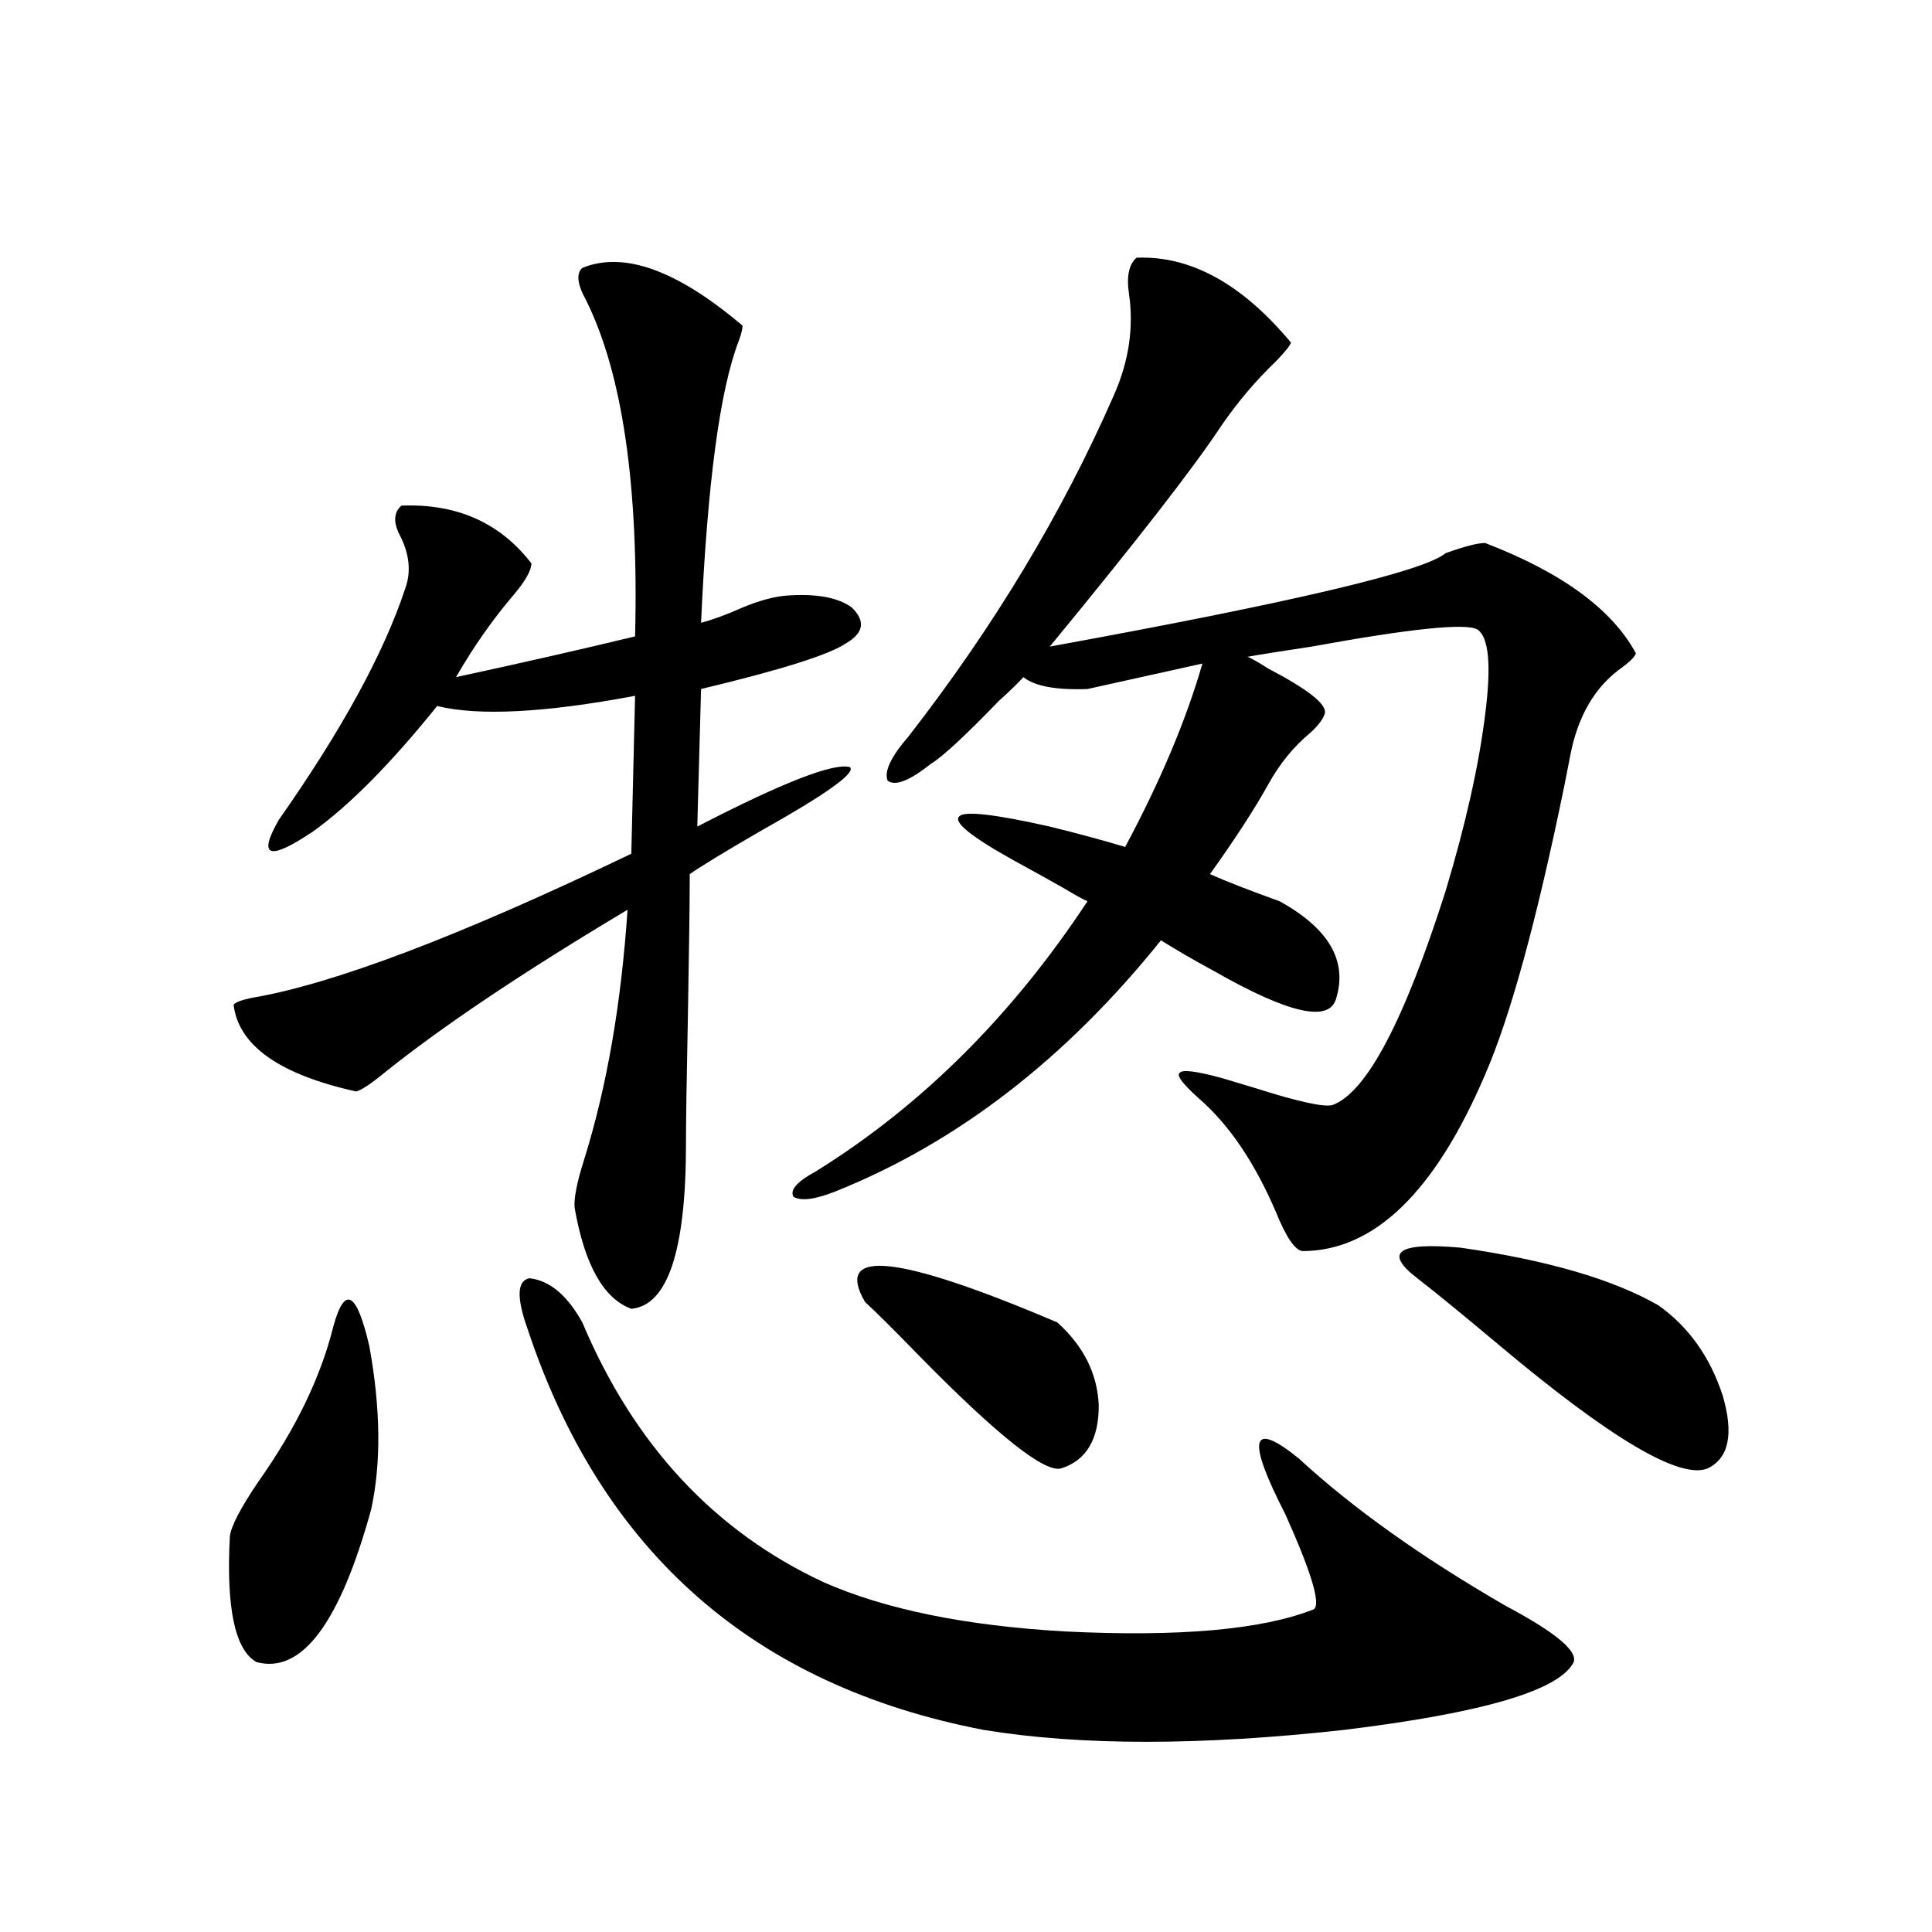 <?xml version="1.0" encoding="utf-8"?>
<!-- Generator: Adobe Illustrator 16.0.0, SVG Export Plug-In . SVG Version: 6.00 Build 0)  -->
<!DOCTYPE svg PUBLIC "-//W3C//DTD SVG 1.1//EN" "http://www.w3.org/Graphics/SVG/1.1/DTD/svg11.dtd">
<svg version="1.1" id="图层_1" xmlns="http://www.w3.org/2000/svg" xmlns:xlink="http://www.w3.org/1999/xlink" x="0px" y="0px"
	 width="1000px" height="1000px" viewBox="0 0 1000 1000" enable-background="new 0 0 1000 1000" xml:space="preserve">
<path d="M172.63,686.227c5.854-21.094,12.027-17.578,18.536,10.547c5.854,32.231,6.174,60.356,0.976,84.375
	c-16.265,59.175-36.097,85.542-59.511,79.102c-11.066-6.455-15.609-28.125-13.658-65.039c0.641-5.273,5.519-14.639,14.634-28.125
	C153.118,739.552,166.121,712.594,172.63,686.227z M301.407,138.668c21.463-8.789,49.1,1.181,82.925,29.883
	c0,1.758-0.655,4.395-1.951,7.91c-9.756,25.2-16.265,73.828-19.512,145.898c6.494-1.758,13.658-4.395,21.463-7.91
	c8.445-3.516,15.93-5.562,22.438-6.152c15.609-1.167,26.981,0.879,34.146,6.152c7.149,7.031,6.174,13.184-2.927,18.457
	c-8.46,5.864-33.505,13.774-75.12,23.73l-1.951,71.191c44.222-22.852,70.563-33.096,79.022-30.762
	c3.247,2.939-12.362,14.063-46.828,33.398c-18.216,10.547-30.243,17.88-36.097,21.973c0,14.063-0.335,38.974-0.976,74.707
	c-0.655,31.641-0.976,53.325-0.976,65.039c0,55.083-9.436,83.496-28.292,85.254c-14.313-5.273-24.069-22.549-29.268-51.855
	c-0.655-4.683,0.976-13.184,4.878-25.488c11.707-37.491,19.177-80.557,22.438-129.199c-53.992,32.231-95.942,60.356-125.851,84.375
	c-7.164,5.864-12.042,9.091-14.634,9.668c-39.679-8.789-60.821-23.73-63.413-44.824c0.641-1.167,3.567-2.334,8.78-3.516
	c42.271-7.031,107.955-31.929,197.068-74.707l1.951-81.738c-46.828,8.789-80.974,10.547-102.437,5.273
	c-24.069,29.883-45.532,51.567-64.389,65.039c-22.773,15.244-28.627,13.184-17.561-6.152c32.515-46.28,54.298-86.133,65.364-119.531
	c3.247-8.789,2.271-18.155-2.927-28.125c-3.262-6.441-2.927-11.426,0.976-14.941c28.612-1.167,51.051,8.789,67.315,29.883
	c0,3.516-2.927,8.789-8.78,15.82c-11.066,12.895-21.143,27.246-30.243,43.066c35.121-7.608,66.005-14.639,92.681-21.094
	c1.951-77.92-6.509-135.928-25.365-174.023C298.801,147.169,298.146,141.607,301.407,138.668z M273.115,687.985
	c-5.854-16.397-5.533-25.186,0.976-26.367c10.396,1.181,19.512,8.789,27.316,22.852c26.661,63.281,68.291,108.105,124.875,134.473
	c31.859,14.063,73.489,22.549,124.875,25.488c59.176,2.925,102.102-0.879,128.777-11.426c3.902-2.334-0.976-18.745-14.634-49.219
	c-20.167-39.249-17.896-48.917,6.829-29.004c27.957,25.791,63.733,51.279,107.314,76.465c25.365,13.472,37.072,23.14,35.121,29.004
	c-7.164,14.639-46.828,26.367-119.021,35.156c-74.145,8.198-136.262,8.198-186.337,0
	C390.186,872.555,311.483,803.424,273.115,687.985z M662.374,466.5c25.365,14.063,35.121,30.762,29.268,50.098
	c-3.262,12.895-24.39,8.212-63.413-14.063c-9.756-5.273-18.871-10.547-27.316-15.82c-49.435,61.523-105.698,104.892-168.776,130.078
	c-10.411,4.106-17.561,4.985-21.463,2.637c-1.951-3.516,1.951-7.91,11.707-13.184c54.633-33.975,101.461-80.557,140.484-139.746
	c-2.606-1.167-6.829-3.516-12.683-7.031c-10.411-5.85-18.871-10.547-25.365-14.063c-22.118-12.305-31.554-19.913-28.292-22.852
	c2.592-2.925,18.201-1.167,46.828,5.273c14.299,3.516,27.316,7.031,39.023,10.547c18.201-33.975,31.539-65.616,39.999-94.922
	l-59.511,13.184c-16.265,0.591-27.316-1.456-33.17-6.152c-2.606,2.939-6.829,7.031-12.683,12.305
	c-17.561,18.169-29.268,29.004-35.121,32.52c-11.066,8.789-18.536,11.728-22.438,8.789c-1.951-4.683,1.616-12.305,10.731-22.852
	c44.222-56.827,79.663-115.713,106.339-176.66c7.805-17.578,10.396-35.156,7.805-52.734c-1.311-8.789,0-14.941,3.902-18.457
	c27.957-1.167,54.633,13.486,79.998,43.945c-0.655,1.758-3.262,4.985-7.805,9.668c-10.411,9.97-19.847,21.094-28.292,33.398
	c-14.313,21.684-43.901,59.766-88.778,114.258c125.516-22.852,193.807-38.96,204.873-48.34c9.756-3.516,16.585-5.273,20.487-5.273
	c39.664,15.244,65.685,34.277,78.047,57.129c-0.655,1.758-2.927,4.106-6.829,7.031c-14.313,9.97-23.414,25.488-27.316,46.582
	c-0.655,3.516-1.631,8.501-2.927,14.941c-14.313,69.736-27.972,119.531-40.975,149.414c-26.021,60.947-57.56,91.406-94.632,91.406
	c-3.902-0.577-8.46-7.32-13.658-20.215c-11.066-25.777-24.39-45.401-39.999-58.887c-8.46-7.608-11.707-12.002-9.756-13.184
	c1.296-1.758,8.445-0.879,21.463,2.637c3.902,1.181,9.756,2.939,17.561,5.273c22.104,7.031,35.441,9.97,39.999,8.789
	c17.561-6.441,37.072-43.355,58.535-110.742c10.396-34.566,17.226-65.039,20.487-91.406c3.247-25.186,1.951-39.839-3.902-43.945
	c-5.854-3.516-34.48-0.577-85.852,8.789c-15.609,2.348-26.676,4.106-33.17,5.273c2.592,1.181,6.174,3.227,10.731,6.152
	c20.152,10.547,29.908,18.169,29.268,22.852c-0.655,2.939-3.262,6.455-7.805,10.547c-8.46,7.031-15.609,15.82-21.463,26.367
	c-7.164,12.895-17.24,28.427-30.243,46.582C634.082,455.953,646.109,460.65,662.374,466.5z M447.745,673.922
	c-16.265-28.125,16.905-24.609,99.51,10.547c13.658,12.305,20.808,26.669,21.463,43.066c0,17.578-6.509,28.427-19.512,32.52
	c-8.46,2.348-32.85-16.988-73.169-58.008C462.379,687.985,452.943,678.619,447.745,673.922z M733.592,661.617
	c-17.561-13.472-10.091-18.745,22.438-15.82c44.877,6.455,79.022,16.411,102.437,29.883c15.609,11.137,26.661,26.669,33.17,46.582
	c5.854,19.927,3.247,32.52-7.805,37.793c-14.313,5.864-50.41-15.518-108.29-64.16C756.671,680.074,742.692,668.649,733.592,661.617z
	"/>
</svg>
